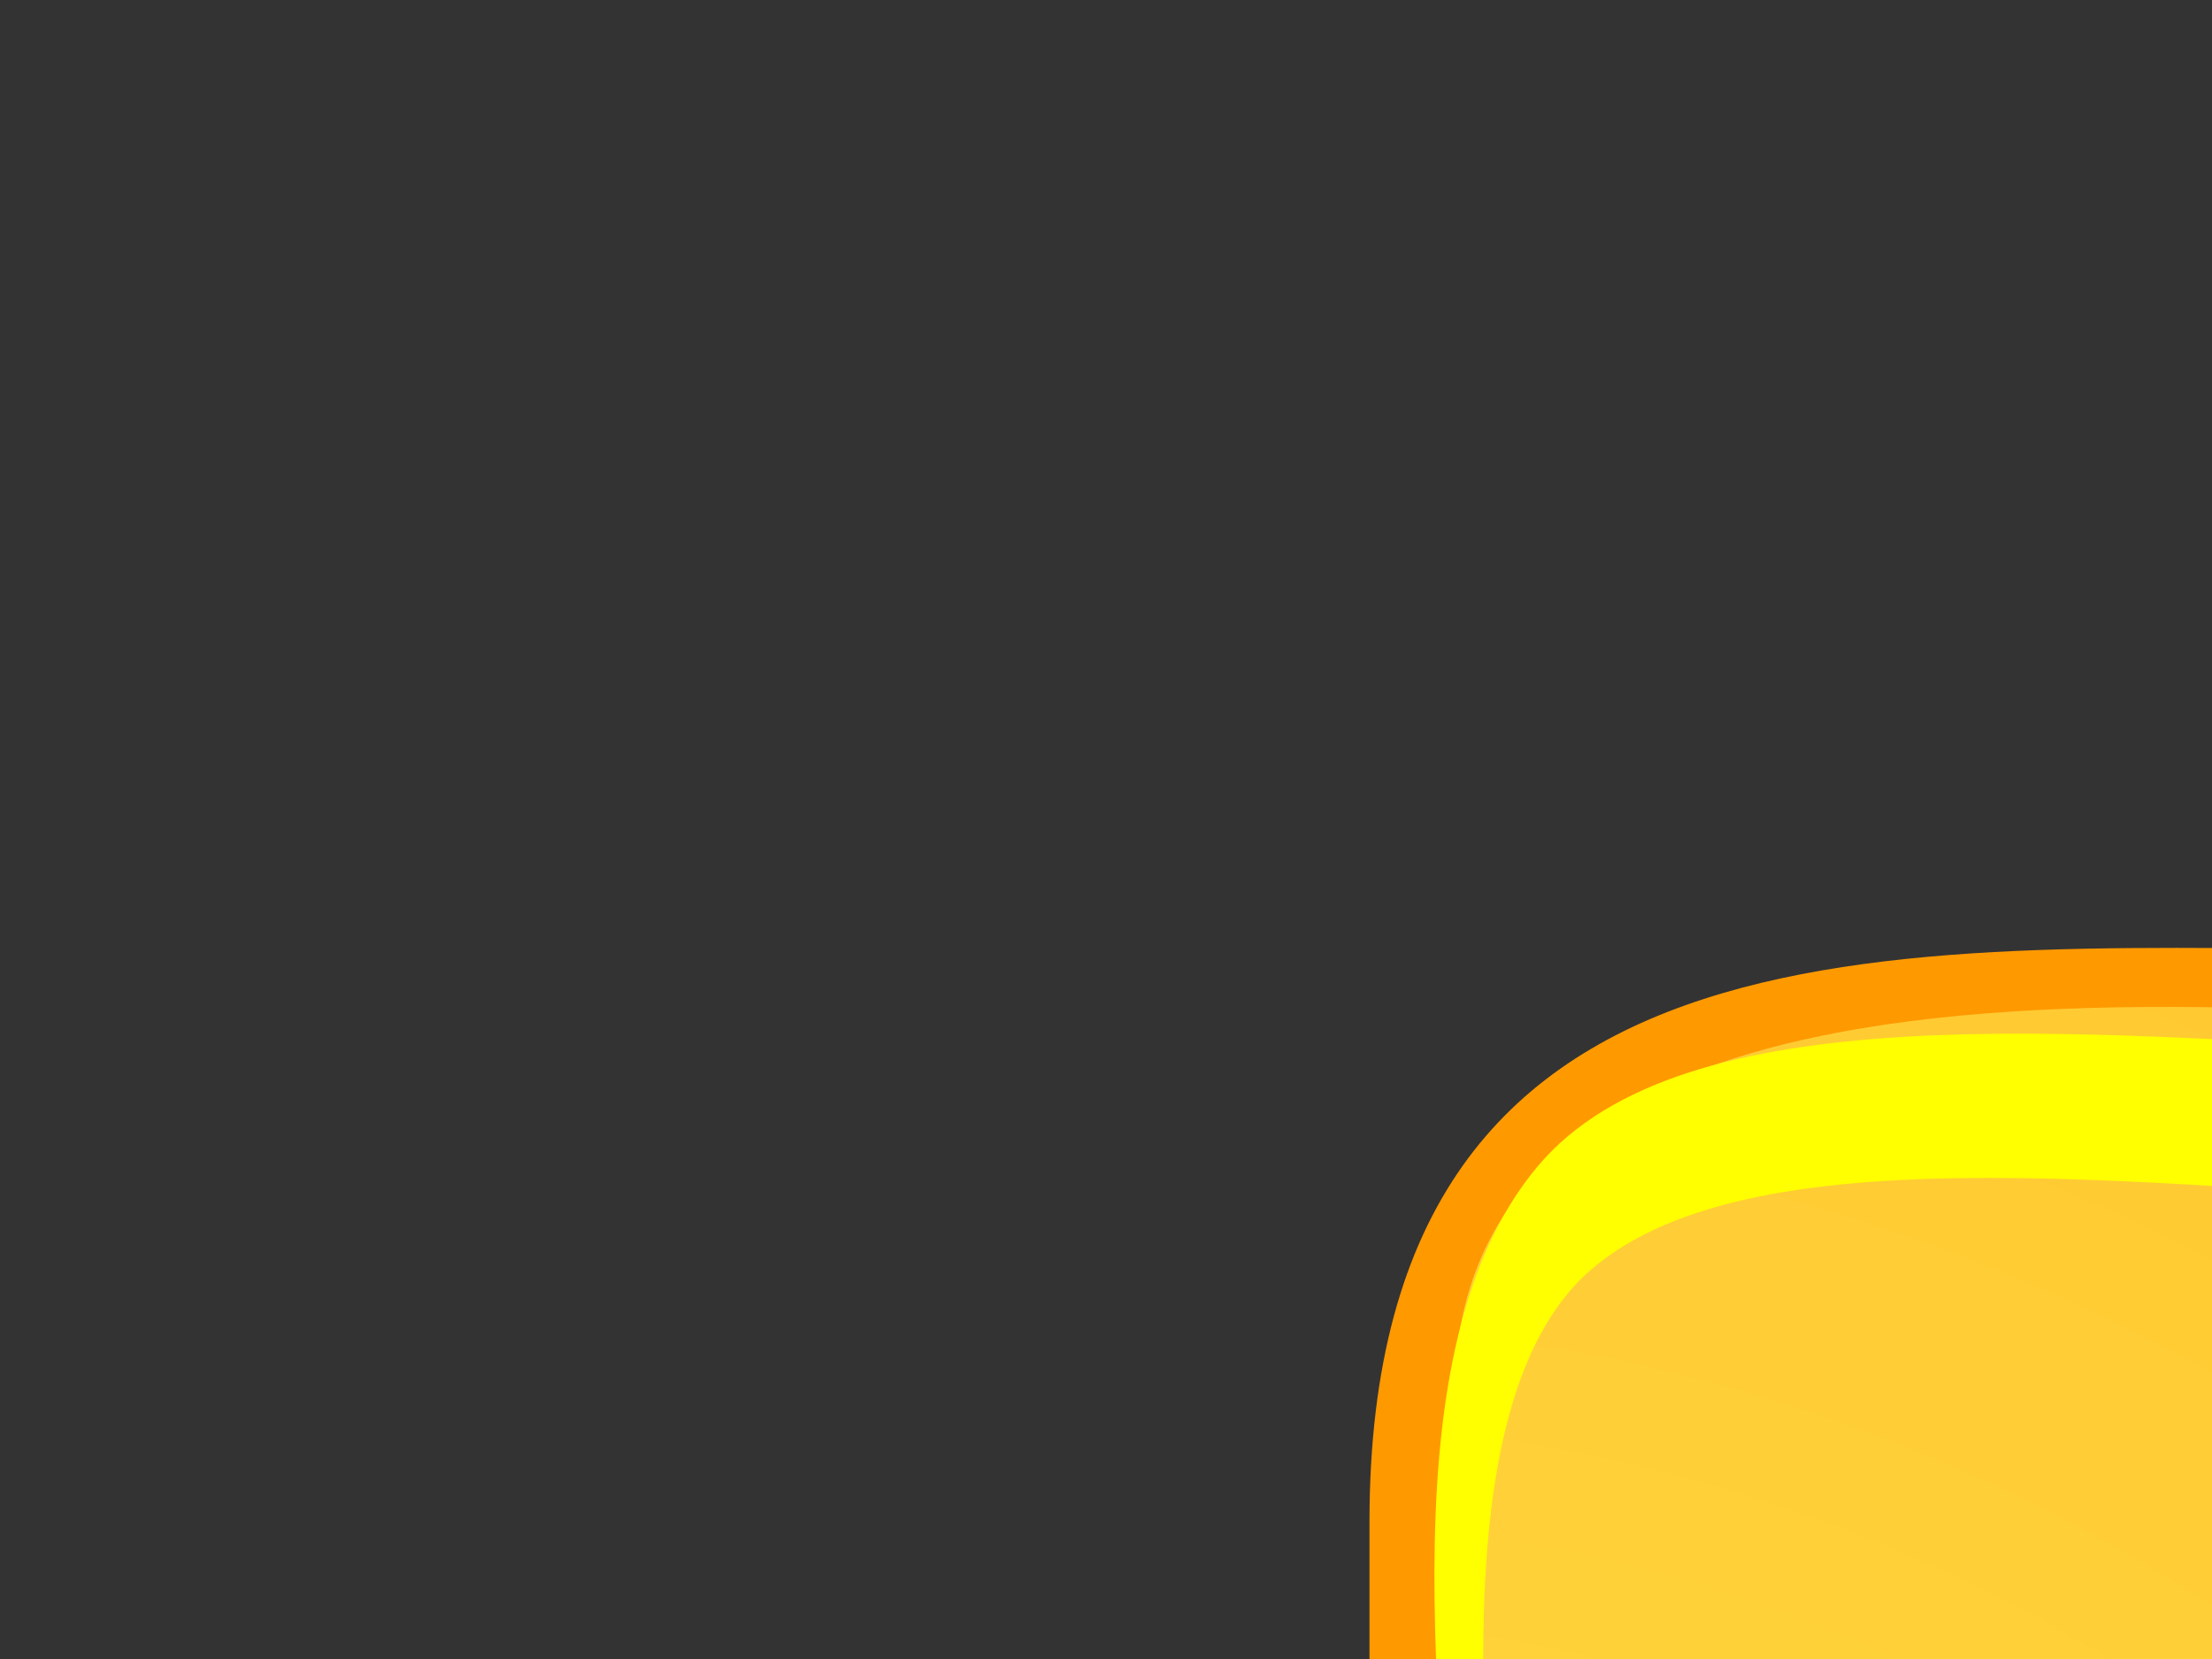 <?xml version="1.0"?><svg width="1600" height="1200" xmlns="http://www.w3.org/2000/svg">
 <rect width="100%" height="100%" fill="#333333" stroke="none"/>
 <title>123123</title>
 <g>
  <title>Layer 1</title>
  <g id="g3">
   <radialGradient cx="39.599" cy="37.303" gradientUnits="userSpaceOnUse" id="XMLID_2_" r="97.166" gradientTransform="translate(0 -16) translate(533 -76) translate(-4 -31) translate(-260 -53) translate(222 38) translate(-554 -147) translate(526 11) translate(-275 49) translate(-304.221 -91.527) scale(2.166 2.008) translate(304.221 91.527) translate(86.231 -106.338) scale(2.422 1.571) translate(-86.231 106.338) translate(35.596 -67.696) scale(1.539 2.443) translate(-35.596 67.696) translate(23.134 -27.707) scale(4.081 4.081) translate(-23.134 27.707)">
    <stop id="stop6" offset="0" stop-color="#FFD53D"/>
    <stop id="stop8" offset="0.302" stop-color="#FFD23A"/>
    <stop id="stop10" offset="0.535" stop-color="#FFC830"/>
    <stop id="stop12" offset="0.745" stop-color="#FFB820"/>
    <stop id="stop14" offset="0.94" stop-color="#FFA209"/>
    <stop id="stop16" offset="1" stop-color="#FF9900"/>
   </radialGradient>
   <path d="m4307.535,1641.391c-129.293,66.925 -411.701,268.864 -411.701,14.938c0,-186.371 0,-372.743 0,-559.083c0,-437.121 -394.697,-381.329 -732.625,-381.329c-154.3,0 -308.568,0 -462.869,0c-61.615,0 -106.789,-80.857 -106.822,-132.812c-0.264,-161.117 197.563,-179.012 295.158,-270.752c180.628,-169.703 -71.368,-356.986 -236.146,-383.341c-250.974,-40.13 -703.73,72.963 -542.344,400.733c58.023,117.78 226.295,386.141 -38.484,386.141c-193.115,0 -386.197,0 -579.345,0c-168.963,0 -351.337,-9.152 -440.07,163.57c-65.898,128.189 -31.071,327.172 -31.071,463.853c0,142.405 0,284.841 0,427.246c0,77.587 -271.929,-65.95 -291.6,-78.153c-87.513,-54.565 -164.976,-97.086 -272.555,-63.623c-238.322,74.222 -244.878,408.093 -132.522,580.438c179.079,274.745 392.26,-25.474 599.807,-62.145c147.876,-25.978 96.871,116.993 96.871,214.268c0,166.873 0,333.808 0,500.744c0,99.633 -16.111,215.746 8.073,314.341c50.94,207.349 261.913,221.595 443.363,247.385c169.755,23.996 775.031,183.635 751.472,-90.545c-16.573,-192.945 -279.673,-352.489 -55.387,-535.433c167.678,-136.743 507.352,-156.652 682.312,-18.681c62.735,49.47 91.764,122.497 91.764,198.92c0,151.903 -208.437,170.741 -295.061,253.014c-57.232,54.345 -76.673,151.808 -20.856,213.732c89.523,99.193 308.108,34.438 428.208,23.368c178.288,-16.449 358.849,-34.438 534.897,-66.8c413.479,0 305.833,-581.979 305.833,-830.527c0,-127.277 0,-254.523 0,-381.706c0,-162.91 433.875,120.169 485.012,132.435c468.439,112.245 390.843,-920.253 -73.311,-680.196" id="path18" fill="url(#XMLID_2_)"/>
   <path d="m2117.272,31.444c-217.63,225.464 151.599,384.285 68.929,593.143c-46.985,118.566 -344.483,62.082 -442.737,62.082c-358.817,0 -752.889,-42.363 -752.889,414.257c0,179.169 0,358.37 0,537.603c0,50.666 29.555,141.367 -58.123,118.189c-143.065,-37.865 -250.974,-176.465 -406.922,-169.451c-276.443,12.391 -338.751,322.36 -276.345,529.08c39.177,129.699 148.93,259.556 306.69,238.421c117.3,-15.757 209.755,-116.647 314.831,-160.52c187.974,-78.499 119.901,160.048 119.901,275.595c0,188.196 0,376.486 0,564.713c0,490.208 660.367,451.116 1039.282,477.659c104.516,7.359 195.422,3.837 221.451,-120.83c28.6,-137.058 -89.062,-220.337 -128.996,-338.589c-115.124,-340.759 478.653,-397.4 686.167,-267.858c333.644,208.386 -170.544,349.438 -230.677,496.97c-145.602,357.365 487.451,215.809 636.777,199.203c311.138,-34.438 711.8,-33.274 711.8,-423.85c0,-280.092 0,-560.215 0,-840.37c0,-137.121 331.337,76.108 377.499,104.413c289.194,177.597 444.813,-227.633 422.21,-430.422c-21.417,-193.008 -217.233,-386.958 -433.148,-275.217c-104.944,42.332 -366.592,265.185 -366.592,43.055c0,-225.589 83.36,-631.481 -57.498,-830.369c-160.562,-226.69 -626.66,-141.744 -869.001,-141.744c-101.219,0 -202.406,0 -303.561,0c-260.595,-125.862 181.385,-304.497 242.473,-385.386c284.813,-376.894 -593.844,-505.398 -821.521,-269.777m-1081.062,1768.391c42.866,-68.718 15.519,-217.664 15.519,-303.176c0,-161.652 0,-323.273 0,-484.862c0,-383.593 670.647,-266.695 919.348,-266.695c137.925,0 300.232,7.643 283.428,-187.284c-11.433,-133.662 -136.245,-219.268 -147.843,-355.163c-15.156,-179.232 250.678,-255.404 392.623,-255.404c144.251,0 601.75,133.504 364.318,347.803c-106.623,96.236 -296.805,111.018 -300.726,283.992c-1.218,59.251 51.467,166.086 126.953,166.086c298.816,0 597.764,0 896.58,0c402.804,0 278.848,648.338 278.848,886.004c0,188.667 112.918,230.936 305.835,127.372c95.124,-51.043 175.091,-132.561 294.862,-107.715c179.705,37.363 218.057,233.452 196.476,381.36c-15.519,106.081 -72.192,238.358 -195.718,263.141c-110.61,22.235 -207.284,-76.769 -294.236,-123.944c-75.322,-40.759 -238.29,-102.873 -307.22,-9.341c-16.309,22.11 0,113.314 0,138.946c0,268.393 0,536.817 0,805.241c0,391.581 -912.658,345.916 -1164.291,357.144c-241.024,-172.093 150.577,-273.393 237.893,-388.971c89.917,-118.975 -0.528,-286.319 -118.684,-349.376c-204.449,-109.068 -539.081,-89.947 -702.871,79.505c-197.003,204.109 77.035,347.08 77.035,547.101c0,206.971 -574.567,63.34 -716.052,43.306c-167.645,-23.65 -371.632,-32.833 -419.245,-225.306c-62.24,-251.945 -7.281,-566.694 -7.281,-823.608c0,-62.742 22.867,-176.245 -18.979,-217.821c-224.648,-88.154 -392.129,266.6 -601.191,145.204c-188.569,-109.225 -205.998,-483.855 -13.872,-595.439c233.807,-135.926 400.399,239.679 618.49,121.9m3256.762,-184.107m0,0l-0.989,0.503l0.989,-0.503z" id="path20" fill="#FF9900"/>
   <path d="m2815.332,107.741c47.645,32.614 77.629,90.293 82.241,145.392c198.42,-345.287 -915.328,-482.66 -780.137,10.536c-1.285,-279.086 533.842,-268.141 697.896,-155.928" id="path22" fill="#FFFF00"/>
   <path d="m2255.131,588.451c-18.353,367.271 -932.758,5.347 -1142.843,255.121c-118.549,140.864 -60.559,439.951 -60.559,604.874c0,231.062 67.48,498.48 -284.879,300.031c24.745,15.316 324.681,168.288 324.681,65.919c0,-94.255 0,-188.479 0,-282.734c0,-142.405 -69.227,-501.467 58.848,-612.862c242.341,-210.777 1214.638,194.171 1104.752,-330.349" id="path24" fill="#FFFF00"/>
   <path d="m3873.693,1765.995c-70.281,-247.321 179.901,-1020.924 -287.317,-1020.924c-206.658,0 -413.413,0 -620.069,0c-137.07,0 -378.225,53.307 -400.663,-142.373c-104.383,453.821 857.47,197.002 1110.882,269.179c222.999,63.56 149.951,405.482 149.951,572.732c0,108.313 0,216.689 0,325.065c0,165.646 310.182,10.85 361.913,-21.197c-98.419,55.414 -220.759,111.269 -314.698,17.517" id="path26" fill="#FFFF00"/>
   <path d="m3826.443,2178.396c0,297.83 0,595.628 0,893.489c0,201.279 -141.452,264.148 -324.186,291.572c-160.002,24.028 -819.709,179.61 -876.778,9.561c28.995,194.611 710.846,36.418 865.641,14.026c197.826,-28.556 374.105,-77.209 374.105,-305.975c0,-188.855 0,-377.838 0,-566.694c0,-79.411 -48.402,-327.582 32.521,-373.247c-26.425,8.366 -50.182,20.789 -71.302,37.269" id="path28" fill="#FFFF00"/>
   <path d="m2131.999,3439.722c-256.212,-14.624 -514.995,-39.533 -767.55,-84.442c-226.493,-0.724 -272.851,-189.139 -272.851,-360.667c0,-121.459 71.664,-826.658 -39.836,-855.686c0,307.831 0,615.536 0,923.366c0,197.191 111.565,283.3 306.658,314.656c153.74,24.656 786.562,172.062 831.34,9.497c-12.586,24.248 -31.895,41.986 -57.76,53.276" id="path30" fill="#FFFF00"/>
   <path d="m2973.324,2929.449c0,-295.879 -249.92,-335.853 -539.444,-318.807c-140.101,8.209 -325.143,42.457 -382.441,184.327c-23.492,58.025 6.095,119.761 -10.972,172.282c70.742,-217.475 225.669,-305.346 474.105,-305.346c168.371,0 458.752,73.467 458.752,267.544" id="path32" fill="#FFFF00"/>
   <path d="m888.695,1805.653c-120.594,-69.032 -265.965,-198.448 -420.102,-151.588c-99.506,30.255 -218.717,189.296 -179.408,294.905c-31.071,-83.436 164.121,-235.811 237.596,-235.811c81.516,0 166.294,33.4 241.781,59.125c11.401,3.9 170.479,62.239 120.133,33.368" id="path34" fill="#FFFF00"/>
   <path d="m4088.291,1805.653c115.322,-68.246 256.772,-198.606 406.23,-151.588c99.111,31.198 210.974,191.12 173.543,294.905c29.522,-81.958 -155.685,-235.811 -229.788,-235.811c-84.581,0.031 -342.342,87.997 -349.986,92.494" id="path36" fill="#FFFF00"/>
  </g>
 </g>
</svg>